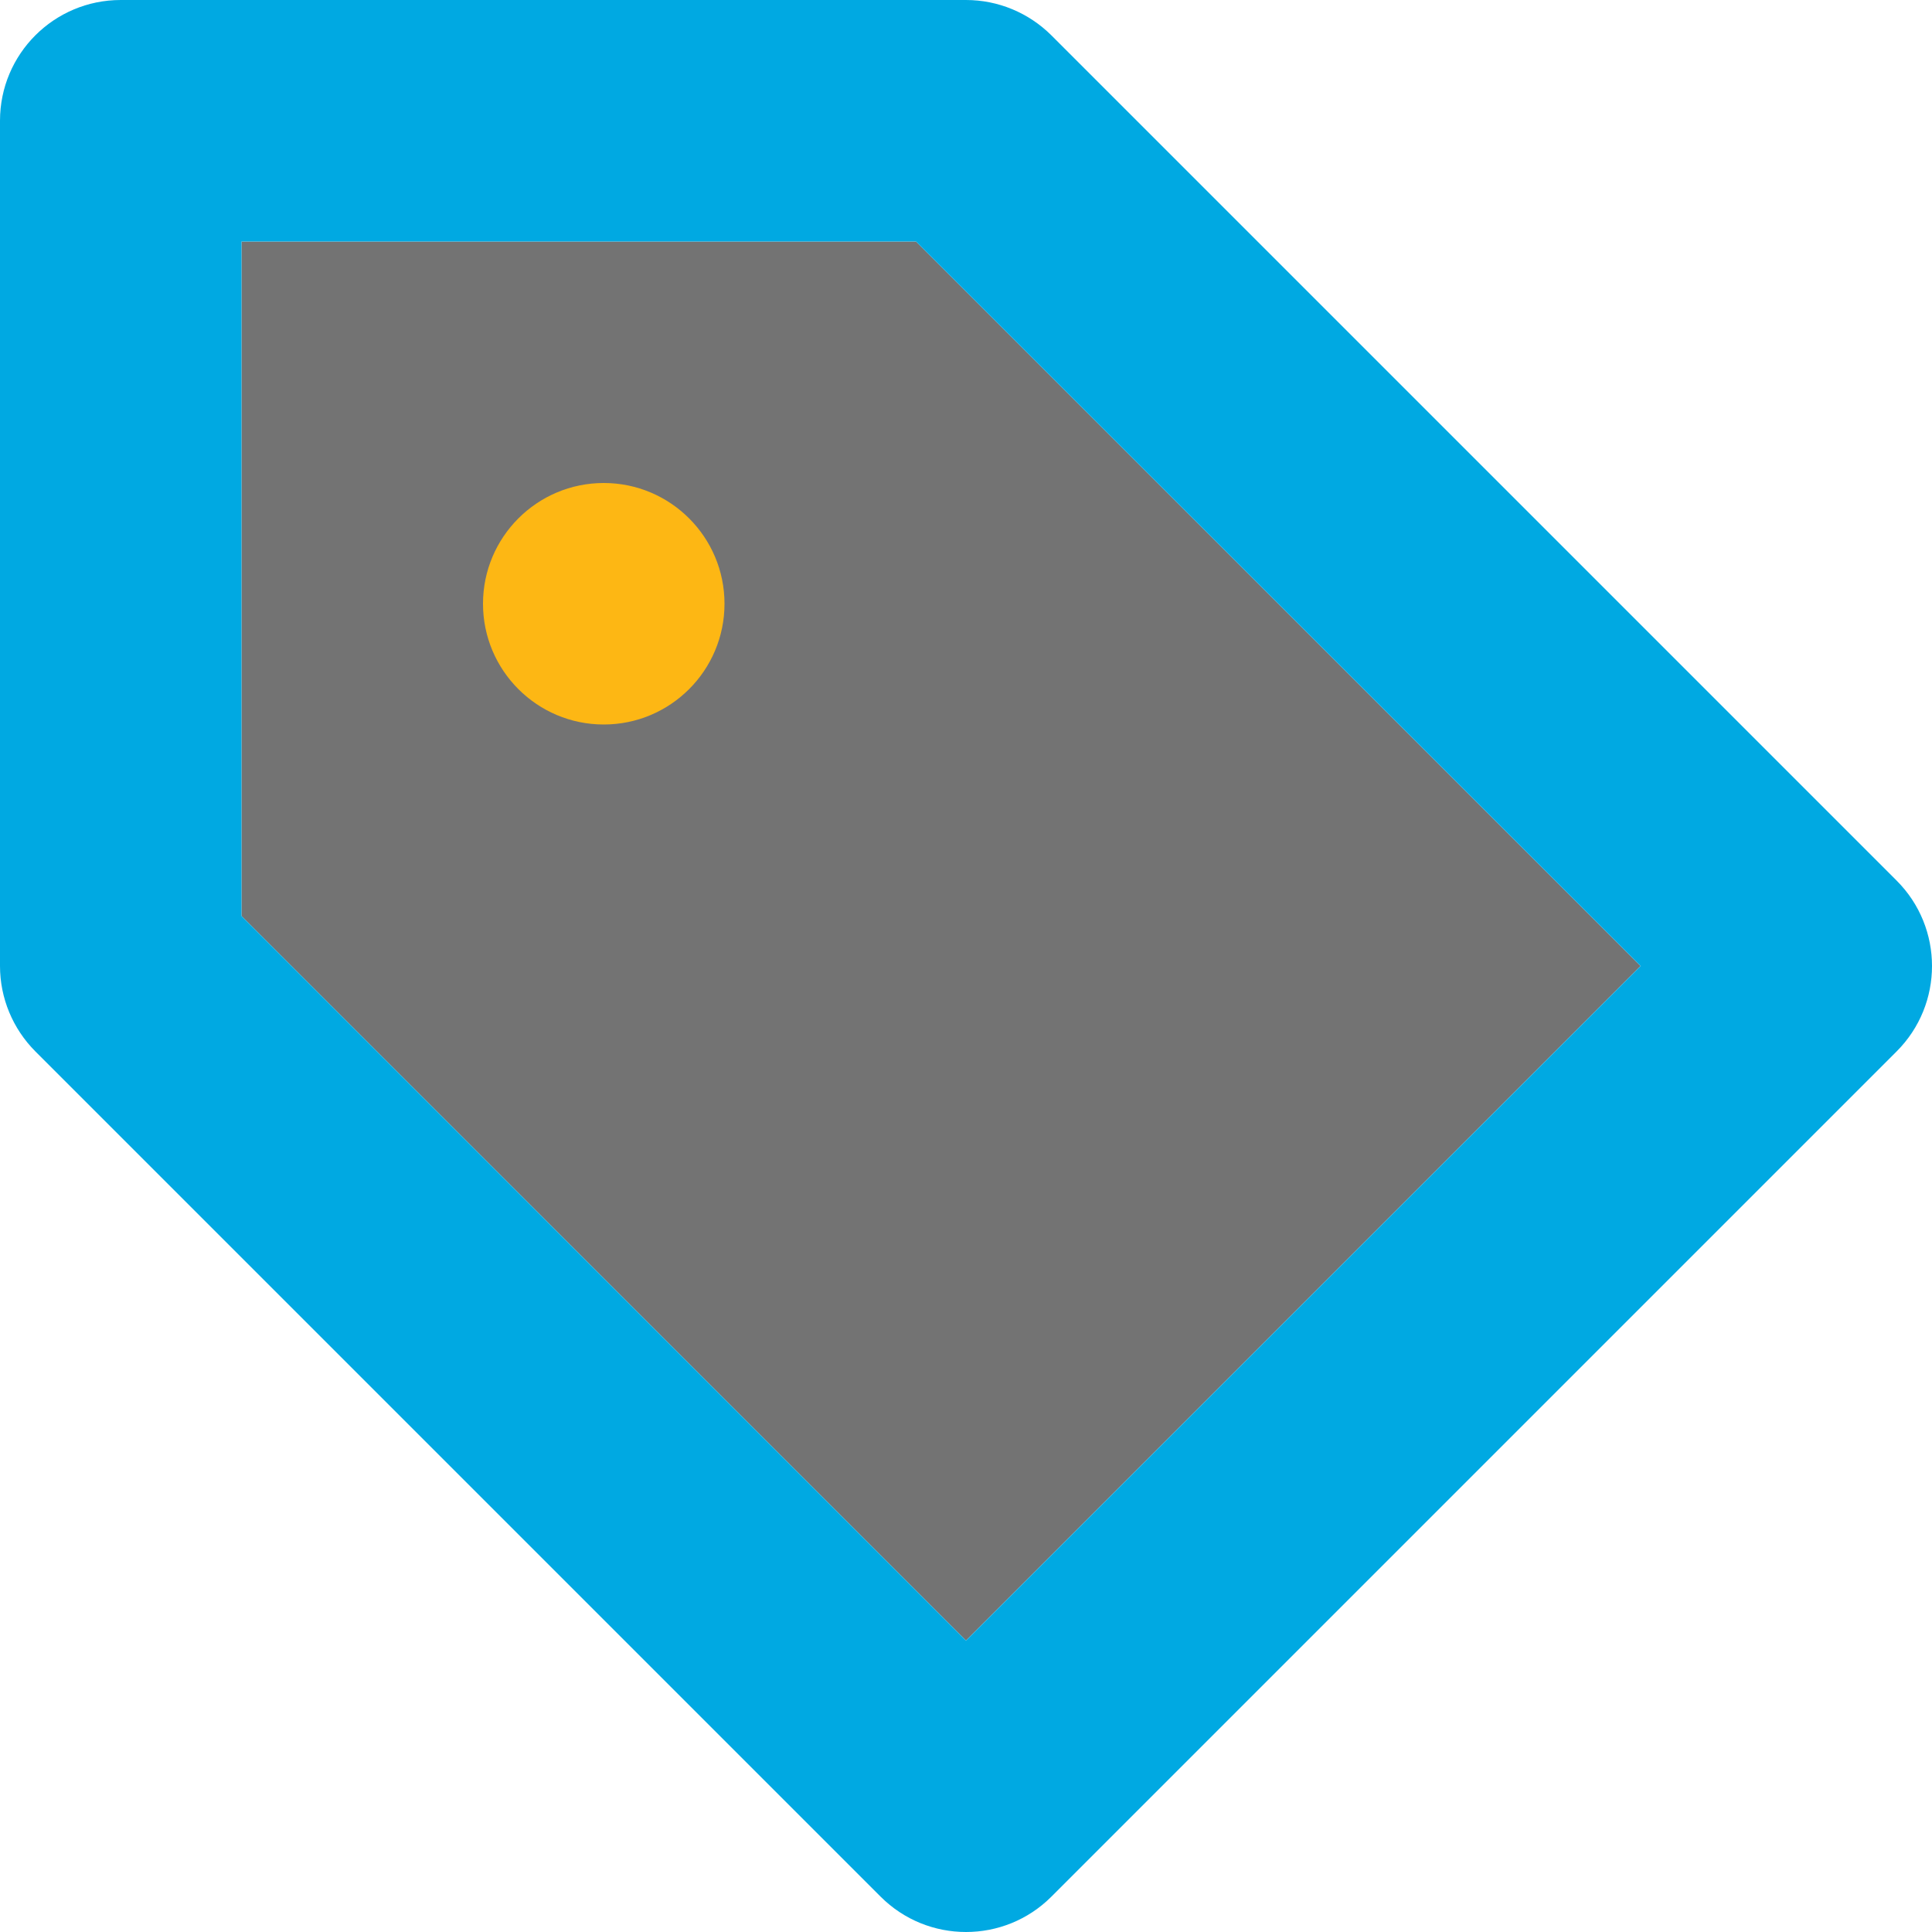 <svg width="20" height="20" viewBox="0 0 20 20" fill="none" xmlns="http://www.w3.org/2000/svg">
<g clip-path="url(#clip0_582_2182)">
<path d="M2.5 9.482L10 16.983L16.983 10L9.482 2.5H2.5V9.482Z" fill="black" fill-opacity="0.55"/>
<path d="M19.634 9.116L10.884 0.366C10.649 0.132 10.332 0 10 0H1.25C0.559 0 0 0.559 0 1.25V10C0 10.332 0.132 10.649 0.366 10.884L9.116 19.634C9.36 19.878 9.68 20 10 20C10.32 20 10.64 19.878 10.884 19.634L19.634 10.884C20.122 10.396 20.122 9.604 19.634 9.116ZM10 16.983L2.5 9.482V2.5H9.482L16.983 10L10 16.983Z" fill="#00A9E2"/>
<path d="M6.25 7.5C6.94 7.5 7.5 6.94 7.5 6.25C7.5 5.56 6.94 5 6.25 5C5.56 5 5 5.56 5 6.25C5 6.94 5.56 7.5 6.25 7.5Z" fill="#FDB714"/>
</g>
<defs>
<clipPath id="clip0_582_2182">
<rect width="20" height="20" fill="white"/>
</clipPath>
</defs>
</svg>
